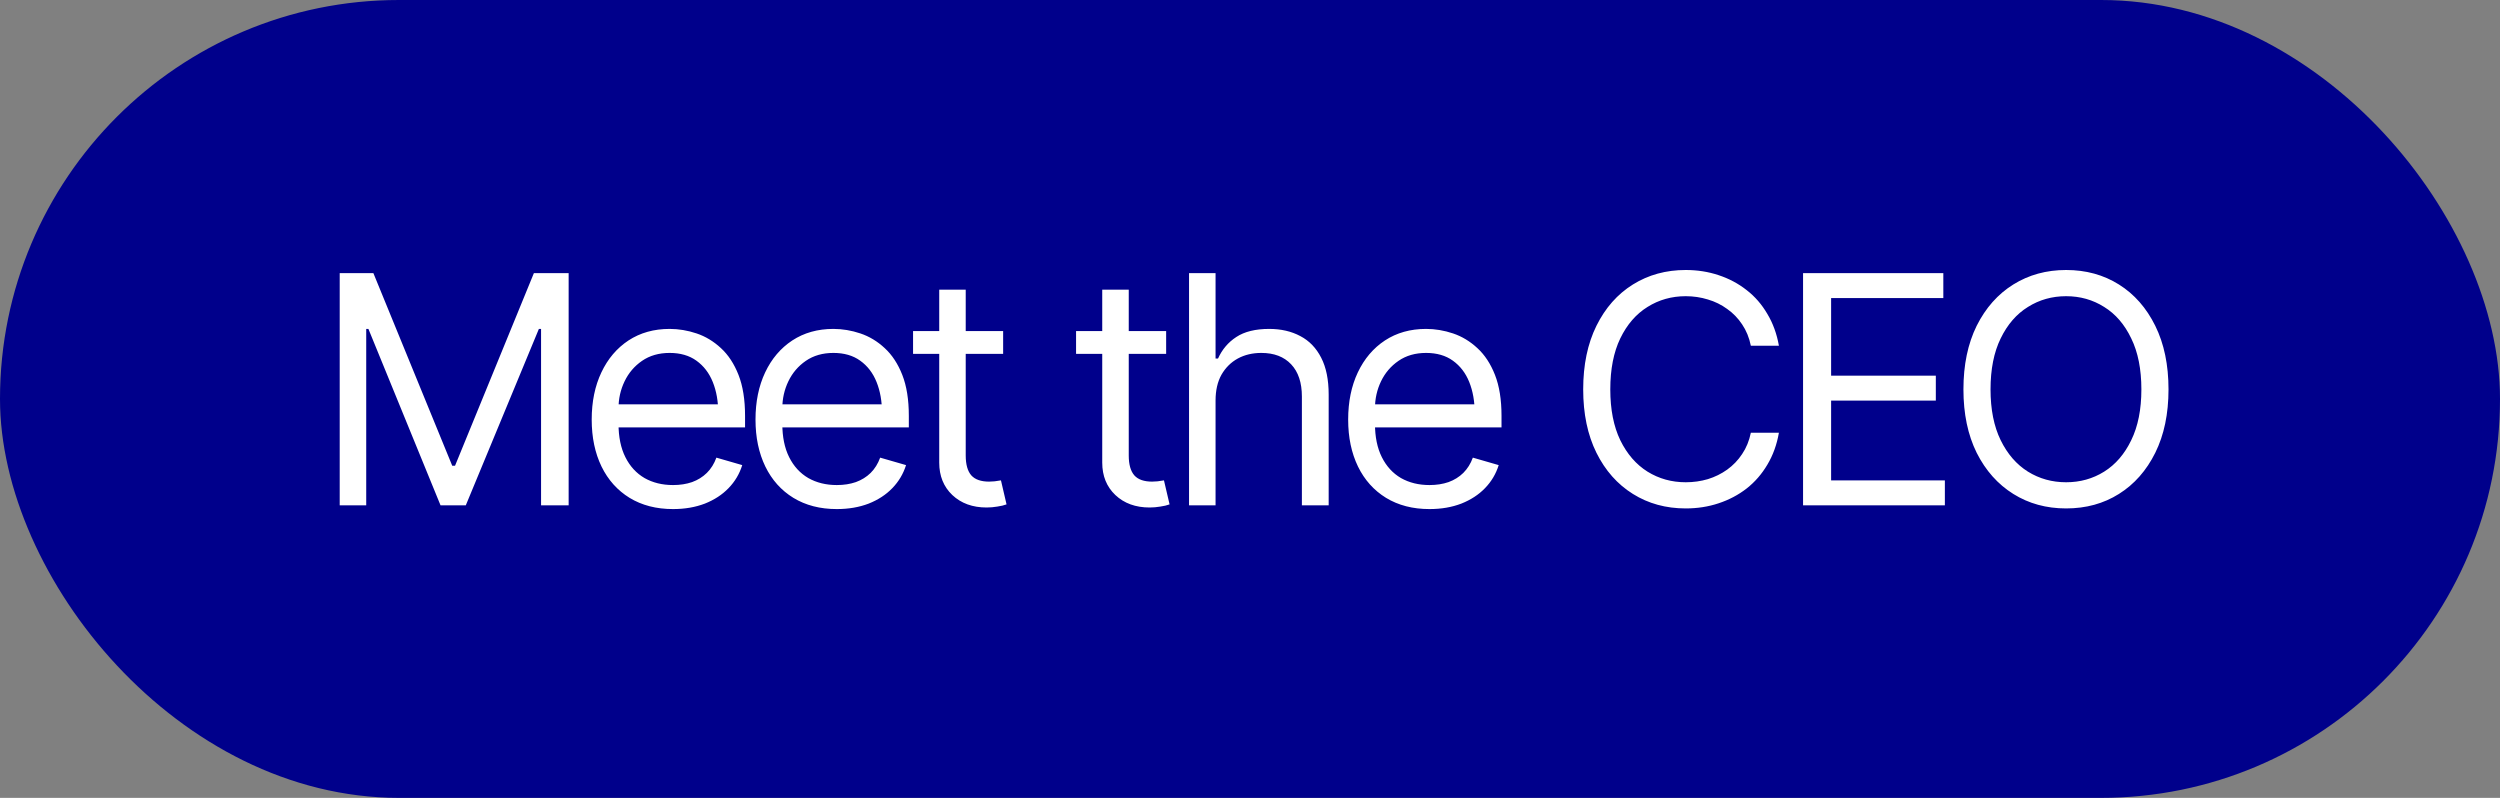 <svg width="94" height="30" viewBox="0 0 94 30" fill="none" xmlns="http://www.w3.org/2000/svg">
<rect x="0" y="0" width="94" height="30" fill="#808080" stroke="none"/>
<rect width="94" height="30" rx="15" fill="#00008B"/>
<path d="M12.773 10.27H14.039L17.004 17.512H17.109L20.074 10.27H21.381V19H20.344V12.367H20.262L17.514 19H16.564L13.852 12.367H13.77V19H12.773V10.27ZM25.307 19.141C24.678 19.141 24.133 19 23.672 18.719C23.215 18.438 22.863 18.045 22.617 17.541C22.371 17.033 22.248 16.445 22.248 15.777C22.248 15.105 22.369 14.514 22.612 14.002C22.854 13.49 23.194 13.09 23.631 12.801C24.073 12.512 24.588 12.367 25.178 12.367C25.518 12.367 25.856 12.424 26.192 12.537C26.528 12.65 26.832 12.834 27.106 13.088C27.383 13.342 27.604 13.678 27.768 14.096C27.932 14.514 28.014 15.027 28.014 15.637V16.07H22.963V15.203H27.469L27.006 15.531C27.006 15.094 26.938 14.705 26.801 14.365C26.664 14.025 26.459 13.758 26.186 13.562C25.916 13.367 25.58 13.27 25.178 13.27C24.776 13.27 24.43 13.369 24.141 13.568C23.856 13.764 23.637 14.02 23.485 14.336C23.332 14.652 23.256 14.992 23.256 15.355V15.93C23.256 16.426 23.342 16.846 23.514 17.189C23.686 17.533 23.926 17.795 24.235 17.975C24.543 18.15 24.901 18.238 25.307 18.238C25.569 18.238 25.807 18.201 26.022 18.127C26.237 18.049 26.422 17.934 26.578 17.781C26.735 17.625 26.854 17.434 26.936 17.207L27.908 17.488C27.807 17.816 27.635 18.105 27.393 18.355C27.154 18.602 26.858 18.795 26.502 18.936C26.147 19.072 25.748 19.141 25.307 19.141ZM31.465 19.141C30.836 19.141 30.291 19 29.831 18.719C29.373 18.438 29.022 18.045 28.776 17.541C28.53 17.033 28.407 16.445 28.407 15.777C28.407 15.105 28.528 14.514 28.77 14.002C29.012 13.49 29.352 13.09 29.79 12.801C30.231 12.512 30.747 12.367 31.336 12.367C31.676 12.367 32.014 12.424 32.35 12.537C32.686 12.65 32.991 12.834 33.264 13.088C33.541 13.342 33.762 13.678 33.926 14.096C34.09 14.514 34.172 15.027 34.172 15.637V16.07H29.122V15.203H33.627L33.164 15.531C33.164 15.094 33.096 14.705 32.959 14.365C32.823 14.025 32.618 13.758 32.344 13.562C32.075 13.367 31.739 13.27 31.336 13.27C30.934 13.27 30.588 13.369 30.299 13.568C30.014 13.764 29.795 14.02 29.643 14.336C29.491 14.652 29.415 14.992 29.415 15.355V15.93C29.415 16.426 29.5 16.846 29.672 17.189C29.844 17.533 30.084 17.795 30.393 17.975C30.702 18.15 31.059 18.238 31.465 18.238C31.727 18.238 31.965 18.201 32.18 18.127C32.395 18.049 32.581 17.934 32.737 17.781C32.893 17.625 33.012 17.434 33.094 17.207L34.067 17.488C33.965 17.816 33.793 18.105 33.551 18.355C33.313 18.602 33.016 18.795 32.661 18.936C32.305 19.072 31.907 19.141 31.465 19.141ZM37.718 12.449V13.305H34.331V12.449H37.718ZM35.315 10.891H36.311V17.125C36.311 17.465 36.382 17.715 36.522 17.875C36.663 18.031 36.886 18.109 37.19 18.109C37.257 18.109 37.325 18.105 37.395 18.098C37.469 18.09 37.55 18.078 37.636 18.062L37.846 18.965C37.753 19 37.637 19.027 37.501 19.047C37.368 19.07 37.233 19.082 37.096 19.082C36.569 19.082 36.139 18.926 35.807 18.613C35.479 18.301 35.315 17.895 35.315 17.395V10.891ZM43.847 12.449V13.305H40.46V12.449H43.847ZM41.444 10.891H42.441V17.125C42.441 17.465 42.511 17.715 42.652 17.875C42.792 18.031 43.015 18.109 43.319 18.109C43.386 18.109 43.454 18.105 43.525 18.098C43.599 18.09 43.679 18.078 43.765 18.062L43.976 18.965C43.882 19 43.767 19.027 43.63 19.047C43.497 19.07 43.362 19.082 43.226 19.082C42.698 19.082 42.269 18.926 41.937 18.613C41.609 18.301 41.444 17.895 41.444 17.395V10.891ZM45.705 15.062V19H44.708V10.27H45.705V13.48H45.798C45.951 13.141 46.179 12.871 46.484 12.672C46.792 12.469 47.205 12.367 47.72 12.367C48.166 12.367 48.556 12.457 48.892 12.637C49.228 12.812 49.49 13.084 49.677 13.451C49.865 13.815 49.958 14.277 49.958 14.84V19H48.951V14.91C48.951 14.387 48.816 13.982 48.546 13.697C48.277 13.412 47.904 13.27 47.427 13.27C47.095 13.27 46.8 13.34 46.542 13.48C46.285 13.621 46.08 13.824 45.927 14.09C45.779 14.355 45.705 14.68 45.705 15.062ZM53.75 19.141C53.121 19.141 52.576 19 52.115 18.719C51.658 18.438 51.306 18.045 51.06 17.541C50.814 17.033 50.691 16.445 50.691 15.777C50.691 15.105 50.812 14.514 51.054 14.002C51.297 13.49 51.636 13.09 52.074 12.801C52.515 12.512 53.031 12.367 53.621 12.367C53.961 12.367 54.298 12.424 54.635 12.537C54.97 12.65 55.275 12.834 55.548 13.088C55.826 13.342 56.047 13.678 56.211 14.096C56.375 14.514 56.457 15.027 56.457 15.637V16.07H51.406V15.203H55.912L55.449 15.531C55.449 15.094 55.38 14.705 55.244 14.365C55.107 14.025 54.902 13.758 54.629 13.562C54.359 13.367 54.023 13.27 53.621 13.27C53.218 13.27 52.873 13.369 52.584 13.568C52.298 13.764 52.08 14.02 51.927 14.336C51.775 14.652 51.699 14.992 51.699 15.355V15.93C51.699 16.426 51.785 16.846 51.957 17.189C52.129 17.533 52.369 17.795 52.677 17.975C52.986 18.15 53.343 18.238 53.75 18.238C54.011 18.238 54.25 18.201 54.465 18.127C54.679 18.049 54.865 17.934 55.021 17.781C55.177 17.625 55.297 17.434 55.379 17.207L56.351 17.488C56.25 17.816 56.078 18.105 55.836 18.355C55.597 18.602 55.3 18.795 54.945 18.936C54.59 19.072 54.191 19.141 53.75 19.141ZM63.383 19.117C62.641 19.117 61.979 18.936 61.397 18.572C60.815 18.209 60.358 17.693 60.026 17.025C59.694 16.354 59.528 15.559 59.528 14.641C59.528 13.719 59.694 12.922 60.026 12.25C60.358 11.578 60.815 11.06 61.397 10.697C61.979 10.334 62.641 10.152 63.383 10.152C63.821 10.152 64.233 10.217 64.619 10.346C65.01 10.475 65.362 10.662 65.674 10.908C65.987 11.15 66.246 11.449 66.453 11.805C66.664 12.156 66.809 12.555 66.887 13H65.832C65.77 12.695 65.66 12.428 65.504 12.197C65.352 11.967 65.164 11.773 64.942 11.617C64.723 11.457 64.481 11.338 64.215 11.26C63.949 11.178 63.672 11.137 63.383 11.137C62.856 11.137 62.377 11.271 61.947 11.541C61.518 11.807 61.176 12.201 60.922 12.725C60.672 13.244 60.547 13.883 60.547 14.641C60.547 15.395 60.672 16.031 60.922 16.551C61.176 17.07 61.518 17.465 61.947 17.734C62.377 18 62.856 18.133 63.383 18.133C63.672 18.133 63.949 18.094 64.215 18.016C64.481 17.934 64.723 17.814 64.942 17.658C65.164 17.498 65.352 17.303 65.504 17.072C65.66 16.842 65.77 16.574 65.832 16.27H66.887C66.809 16.719 66.664 17.119 66.453 17.471C66.246 17.822 65.987 18.121 65.674 18.367C65.362 18.609 65.01 18.795 64.619 18.924C64.233 19.053 63.821 19.117 63.383 19.117ZM67.795 19V10.27H73.069V11.207H68.85V14.125H72.787V15.062H68.85V18.062H73.127V19H67.795ZM77.686 19.117C76.944 19.117 76.282 18.936 75.7 18.572C75.118 18.209 74.659 17.693 74.323 17.025C73.991 16.354 73.825 15.559 73.825 14.641C73.825 13.719 73.991 12.922 74.323 12.25C74.659 11.578 75.118 11.06 75.7 10.697C76.282 10.334 76.944 10.152 77.686 10.152C78.432 10.152 79.094 10.334 79.672 10.697C80.251 11.06 80.706 11.578 81.038 12.25C81.37 12.922 81.536 13.719 81.536 14.641C81.536 15.559 81.37 16.354 81.038 17.025C80.706 17.693 80.251 18.209 79.672 18.572C79.094 18.936 78.432 19.117 77.686 19.117ZM77.686 18.133C78.213 18.133 78.69 18 79.116 17.734C79.546 17.465 79.885 17.07 80.135 16.551C80.389 16.031 80.516 15.395 80.516 14.641C80.516 13.883 80.389 13.244 80.135 12.725C79.885 12.201 79.546 11.807 79.116 11.541C78.69 11.271 78.213 11.137 77.686 11.137C77.159 11.137 76.68 11.271 76.251 11.541C75.821 11.807 75.479 12.201 75.225 12.725C74.971 13.244 74.844 13.883 74.844 14.641C74.844 15.395 74.971 16.031 75.225 16.551C75.479 17.07 75.821 17.465 76.251 17.734C76.68 18 77.159 18.133 77.686 18.133Z" fill="white"/>
</svg>
